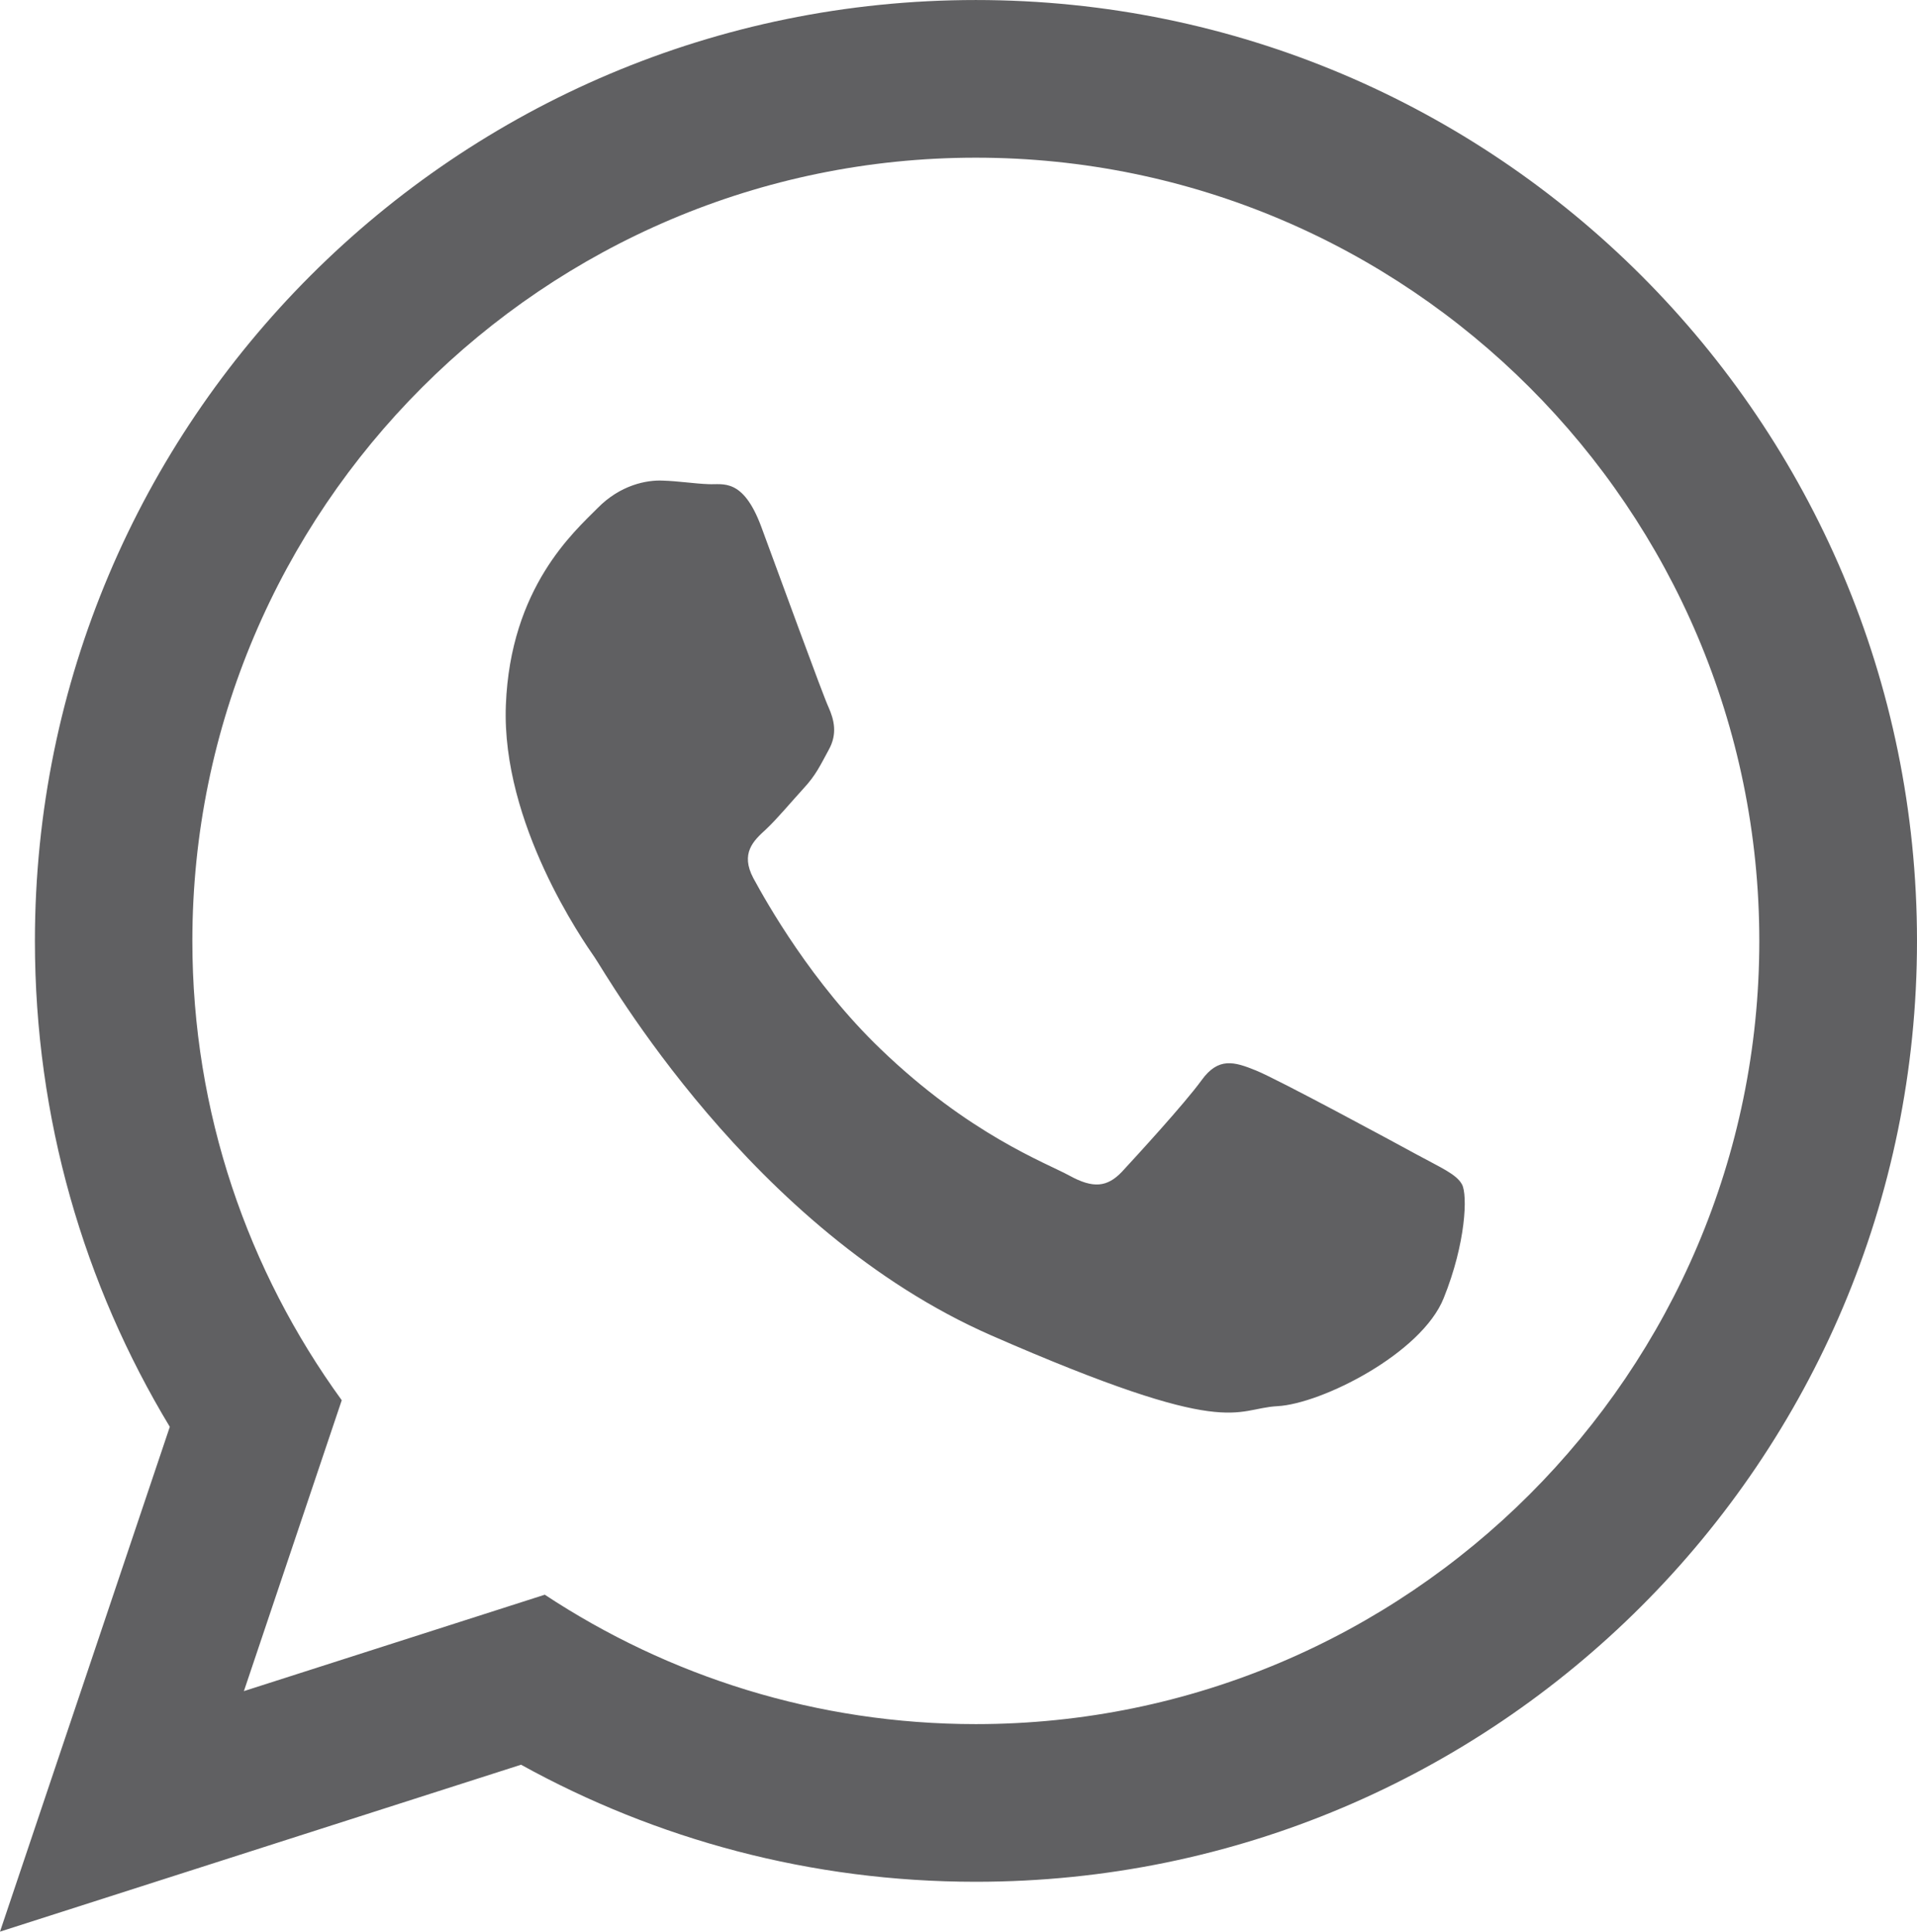 <?xml version="1.0" encoding="UTF-8"?>
<!DOCTYPE svg PUBLIC "-//W3C//DTD SVG 1.1//EN" "http://www.w3.org/Graphics/SVG/1.1/DTD/svg11.dtd">
<!-- Creator: CorelDRAW 2018 (64-Bit) -->
<svg xmlns="http://www.w3.org/2000/svg" xml:space="preserve" width="639px" height="644px" version="1.1" style="shape-rendering:geometricPrecision; text-rendering:geometricPrecision; image-rendering:optimizeQuality; fill-rule:evenodd; clip-rule:evenodd"
viewBox="0 0 80.72 81.35"
 xmlns:xlink="http://www.w3.org/1999/xlink">
 <defs>
  <style type="text/css">
   <![CDATA[
    .fil0 {fill:#606062}
   ]]>
  </style>
 </defs>
 <g id="Var1">
  <g id="_1416892988592">
   <g>
    <path class="fil0" d="M41.09 0c-21.88,0 -39.62,17.74 -39.62,39.63 0,7.48 2.07,14.48 5.68,20.46l-7.15 21.26 21.94 -7.03c5.68,3.14 12.2,4.93 19.15,4.93 21.89,0 39.63,-17.74 39.63,-39.62 0,-21.89 -17.74,-39.63 -39.63,-39.63zm0 72.61l0 0c-6.7,0 -12.94,-2.01 -18.15,-5.45l-12.67 4.06 4.12 -12.25c-3.95,-5.44 -6.29,-12.12 -6.29,-19.34 0,-18.19 14.8,-32.99 32.99,-32.99 18.19,0 32.99,14.8 32.99,32.99 0,18.18 -14.8,32.98 -32.99,32.98zm18.58 -23.98l0 0c-0.99,-0.54 -5.87,-3.18 -6.79,-3.55 -0.91,-0.37 -1.58,-0.57 -2.29,0.42 -0.72,0.99 -2.74,3.19 -3.35,3.85 -0.62,0.65 -1.21,0.71 -2.21,0.16 -0.99,-0.54 -4.21,-1.73 -7.94,-5.32 -2.91,-2.79 -4.81,-6.18 -5.37,-7.21 -0.55,-1.04 0,-1.57 0.53,-2.05 0.47,-0.44 1.05,-1.14 1.58,-1.72 0.53,-0.57 0.71,-0.98 1.07,-1.64 0.37,-0.67 0.22,-1.26 -0.01,-1.78 -0.24,-0.51 -2.08,-5.57 -2.84,-7.62 -0.77,-2.06 -1.62,-1.75 -2.21,-1.78 -0.59,-0.02 -1.27,-0.13 -1.94,-0.15 -0.67,-0.03 -1.78,0.18 -2.74,1.16 -0.97,0.98 -3.67,3.33 -3.86,8.3 -0.19,4.98 3.26,9.93 3.74,10.62 0.48,0.69 6.57,11.48 16.7,15.92 10.13,4.43 10.19,3.08 12.05,2.98 1.86,-0.1 6.07,-2.22 7,-4.55 0.94,-2.33 1.01,-4.36 0.77,-4.79 -0.23,-0.43 -0.9,-0.71 -1.89,-1.25z"/>
   </g>
  </g>
 </g>
</svg>

